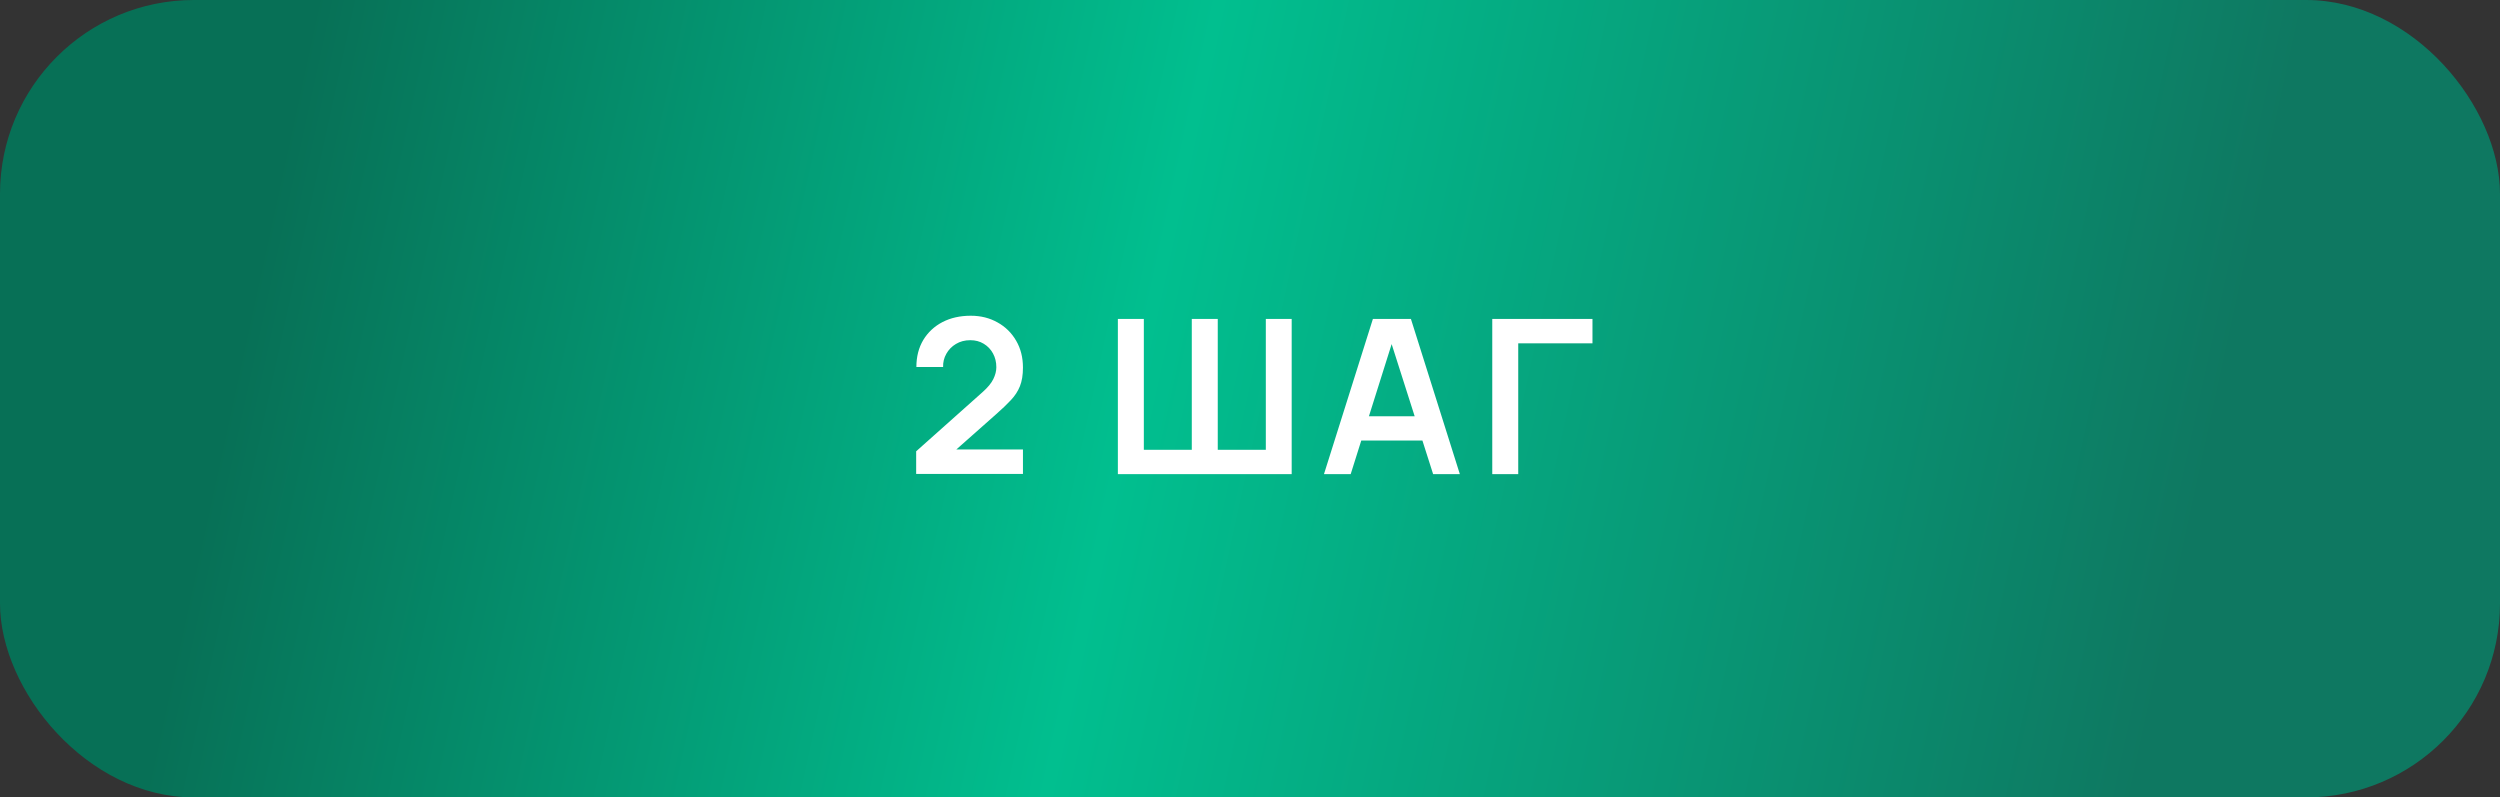 <?xml version="1.0" encoding="UTF-8"?> <svg xmlns="http://www.w3.org/2000/svg" width="116" height="37" viewBox="0 0 116 37" fill="none"><rect x="0" y="0" width="116" height="37" fill="#333333" stroke="none"/><rect width="116" height="37" rx="9" fill="url(#paint0_linear_538_202)"></rect><path d="M42.51 21.99V20.94L45.59 18.195C45.83 17.982 45.997 17.78 46.09 17.59C46.183 17.4 46.23 17.217 46.23 17.04C46.23 16.8 46.178 16.587 46.075 16.4C45.972 16.21 45.828 16.06 45.645 15.95C45.465 15.84 45.257 15.785 45.02 15.785C44.77 15.785 44.548 15.843 44.355 15.96C44.165 16.073 44.017 16.225 43.91 16.415C43.803 16.605 43.753 16.81 43.76 17.03H42.52C42.52 16.55 42.627 16.132 42.84 15.775C43.057 15.418 43.353 15.142 43.73 14.945C44.11 14.748 44.548 14.65 45.045 14.65C45.505 14.65 45.918 14.753 46.285 14.96C46.652 15.163 46.94 15.447 47.15 15.81C47.36 16.17 47.465 16.585 47.465 17.055C47.465 17.398 47.418 17.687 47.325 17.92C47.232 18.153 47.092 18.368 46.905 18.565C46.722 18.762 46.493 18.98 46.22 19.22L44.035 21.155L43.925 20.855H47.465V21.99H42.51ZM51.869 22V14.8H53.074V20.87H55.299V14.8H56.504V20.87H58.734V14.8H59.934V22H51.869ZM61.432 22L63.702 14.8H65.467L67.737 22H66.497L64.437 15.54H64.707L62.672 22H61.432ZM62.697 20.44V19.315H66.477V20.44H62.697ZM69.241 22V14.8H73.891V15.93H70.446V22H69.241Z" fill="white"></path><defs><linearGradient id="paint0_linear_538_202" x1="13.21" y1="6.523" x2="101.554" y2="25.729" gradientUnits="userSpaceOnUse"><stop stop-color="#077056"></stop><stop offset="0.453" stop-color="#01BF8F"></stop><stop offset="1" stop-color="#0E7861"></stop></linearGradient></defs></svg> 
